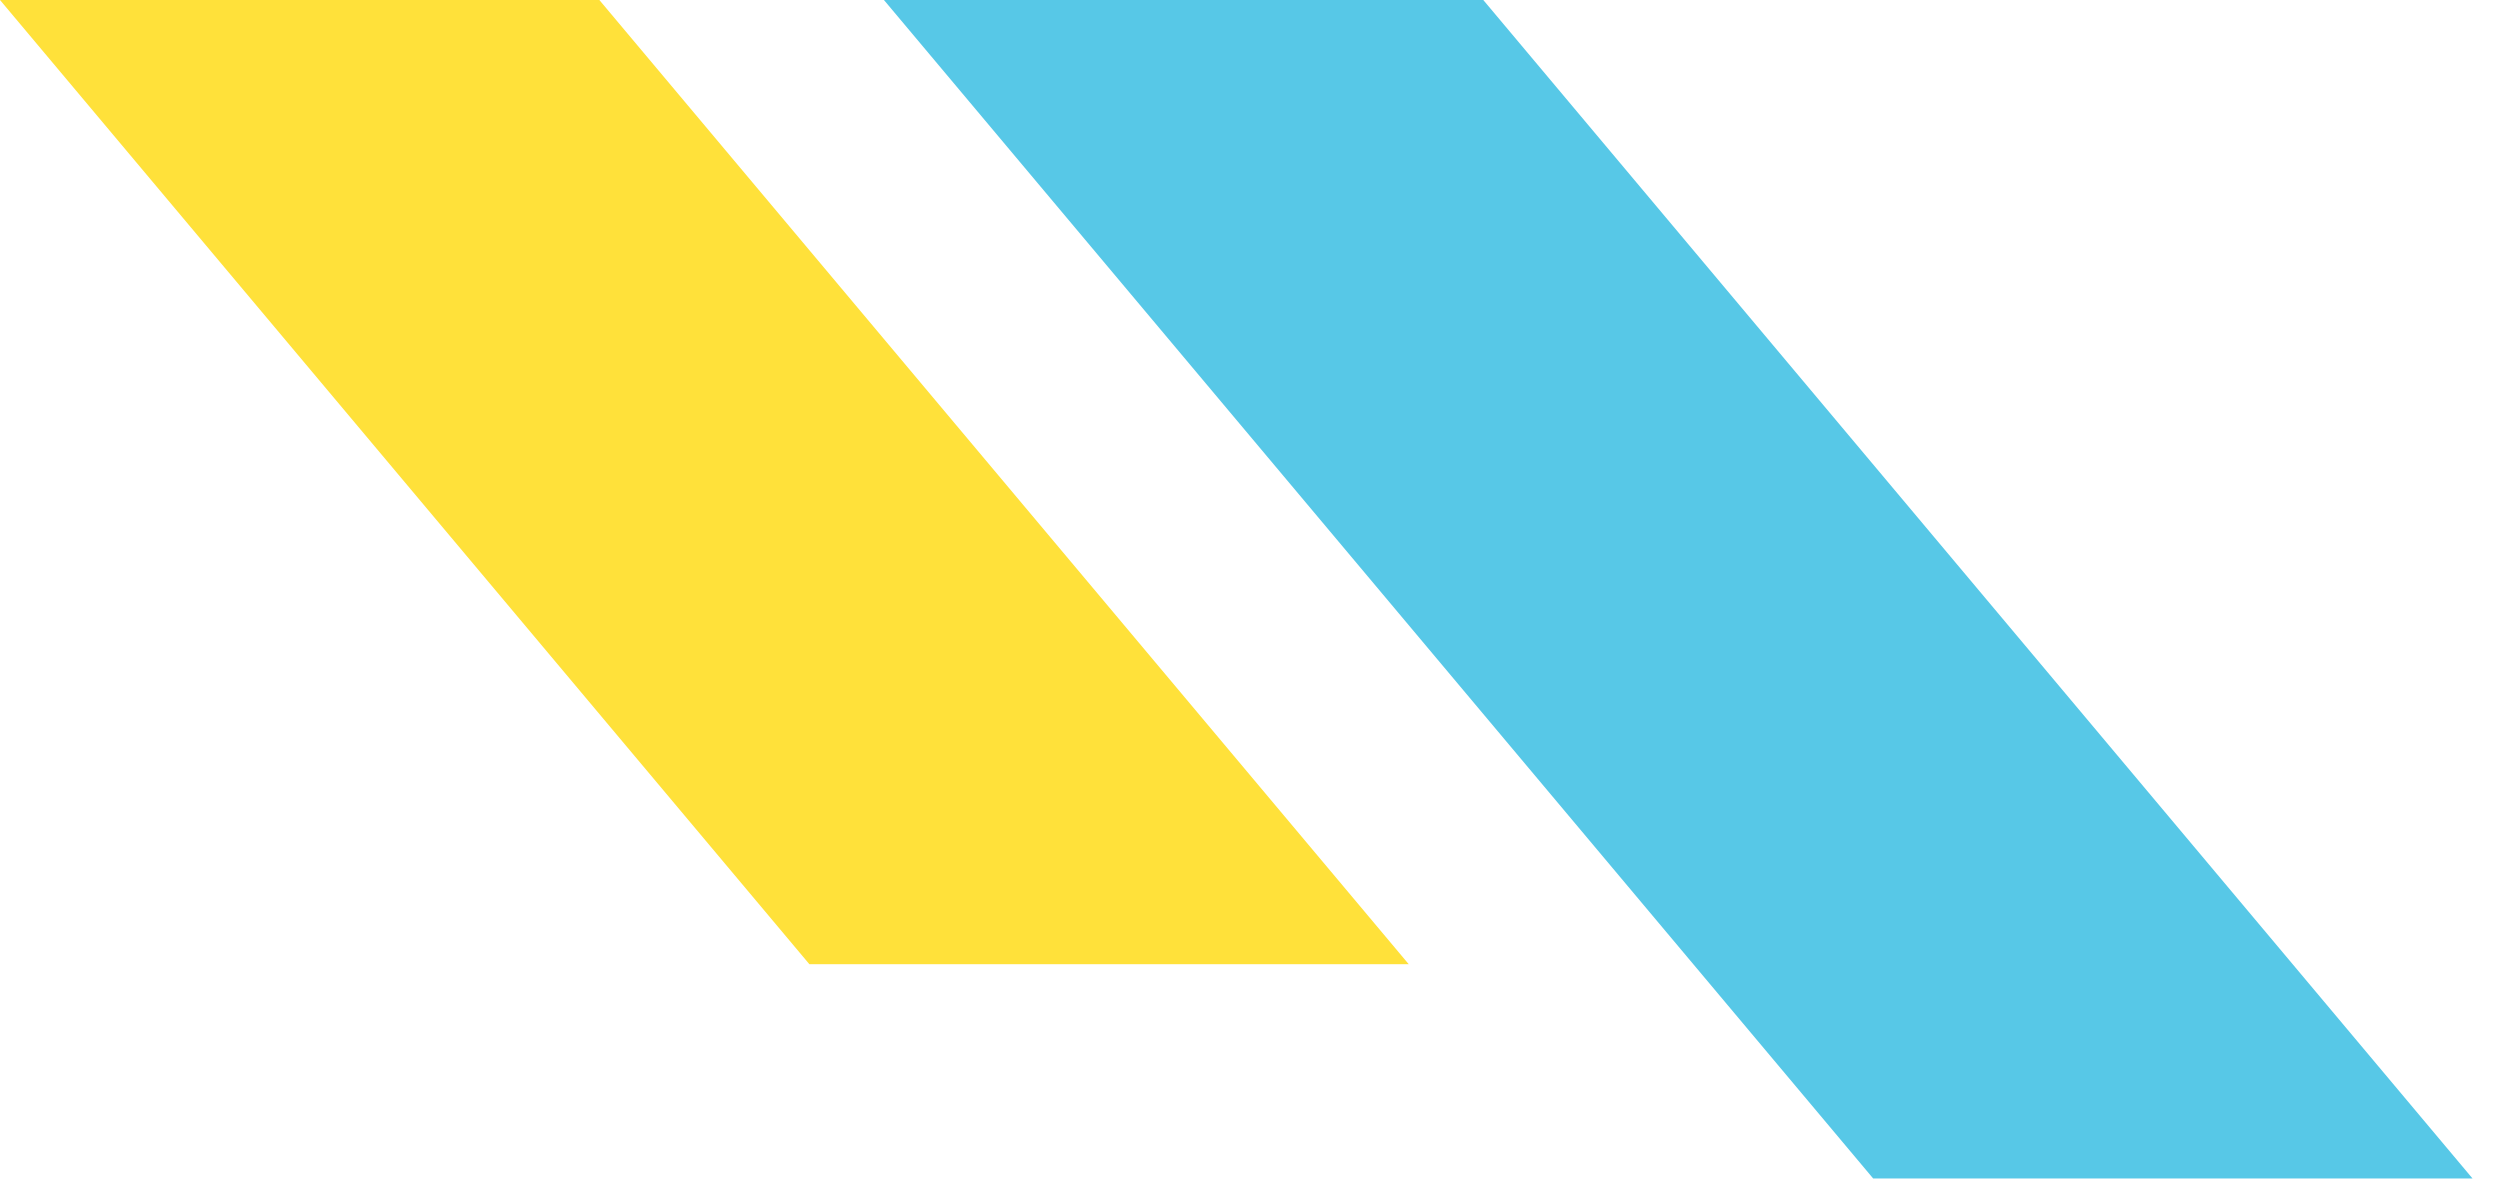 <svg width="70" height="33" viewBox="0 0 70 33" fill="none" xmlns="http://www.w3.org/2000/svg">
<rect width="16.782" height="43.078" transform="matrix(1 0 0.643 0.766 24.75 0)" fill="#57C8E7"/>
<rect width="16.782" height="35.246" transform="matrix(1 0 0.643 0.766 0 0)" fill="#FFE13A"/>
</svg>
